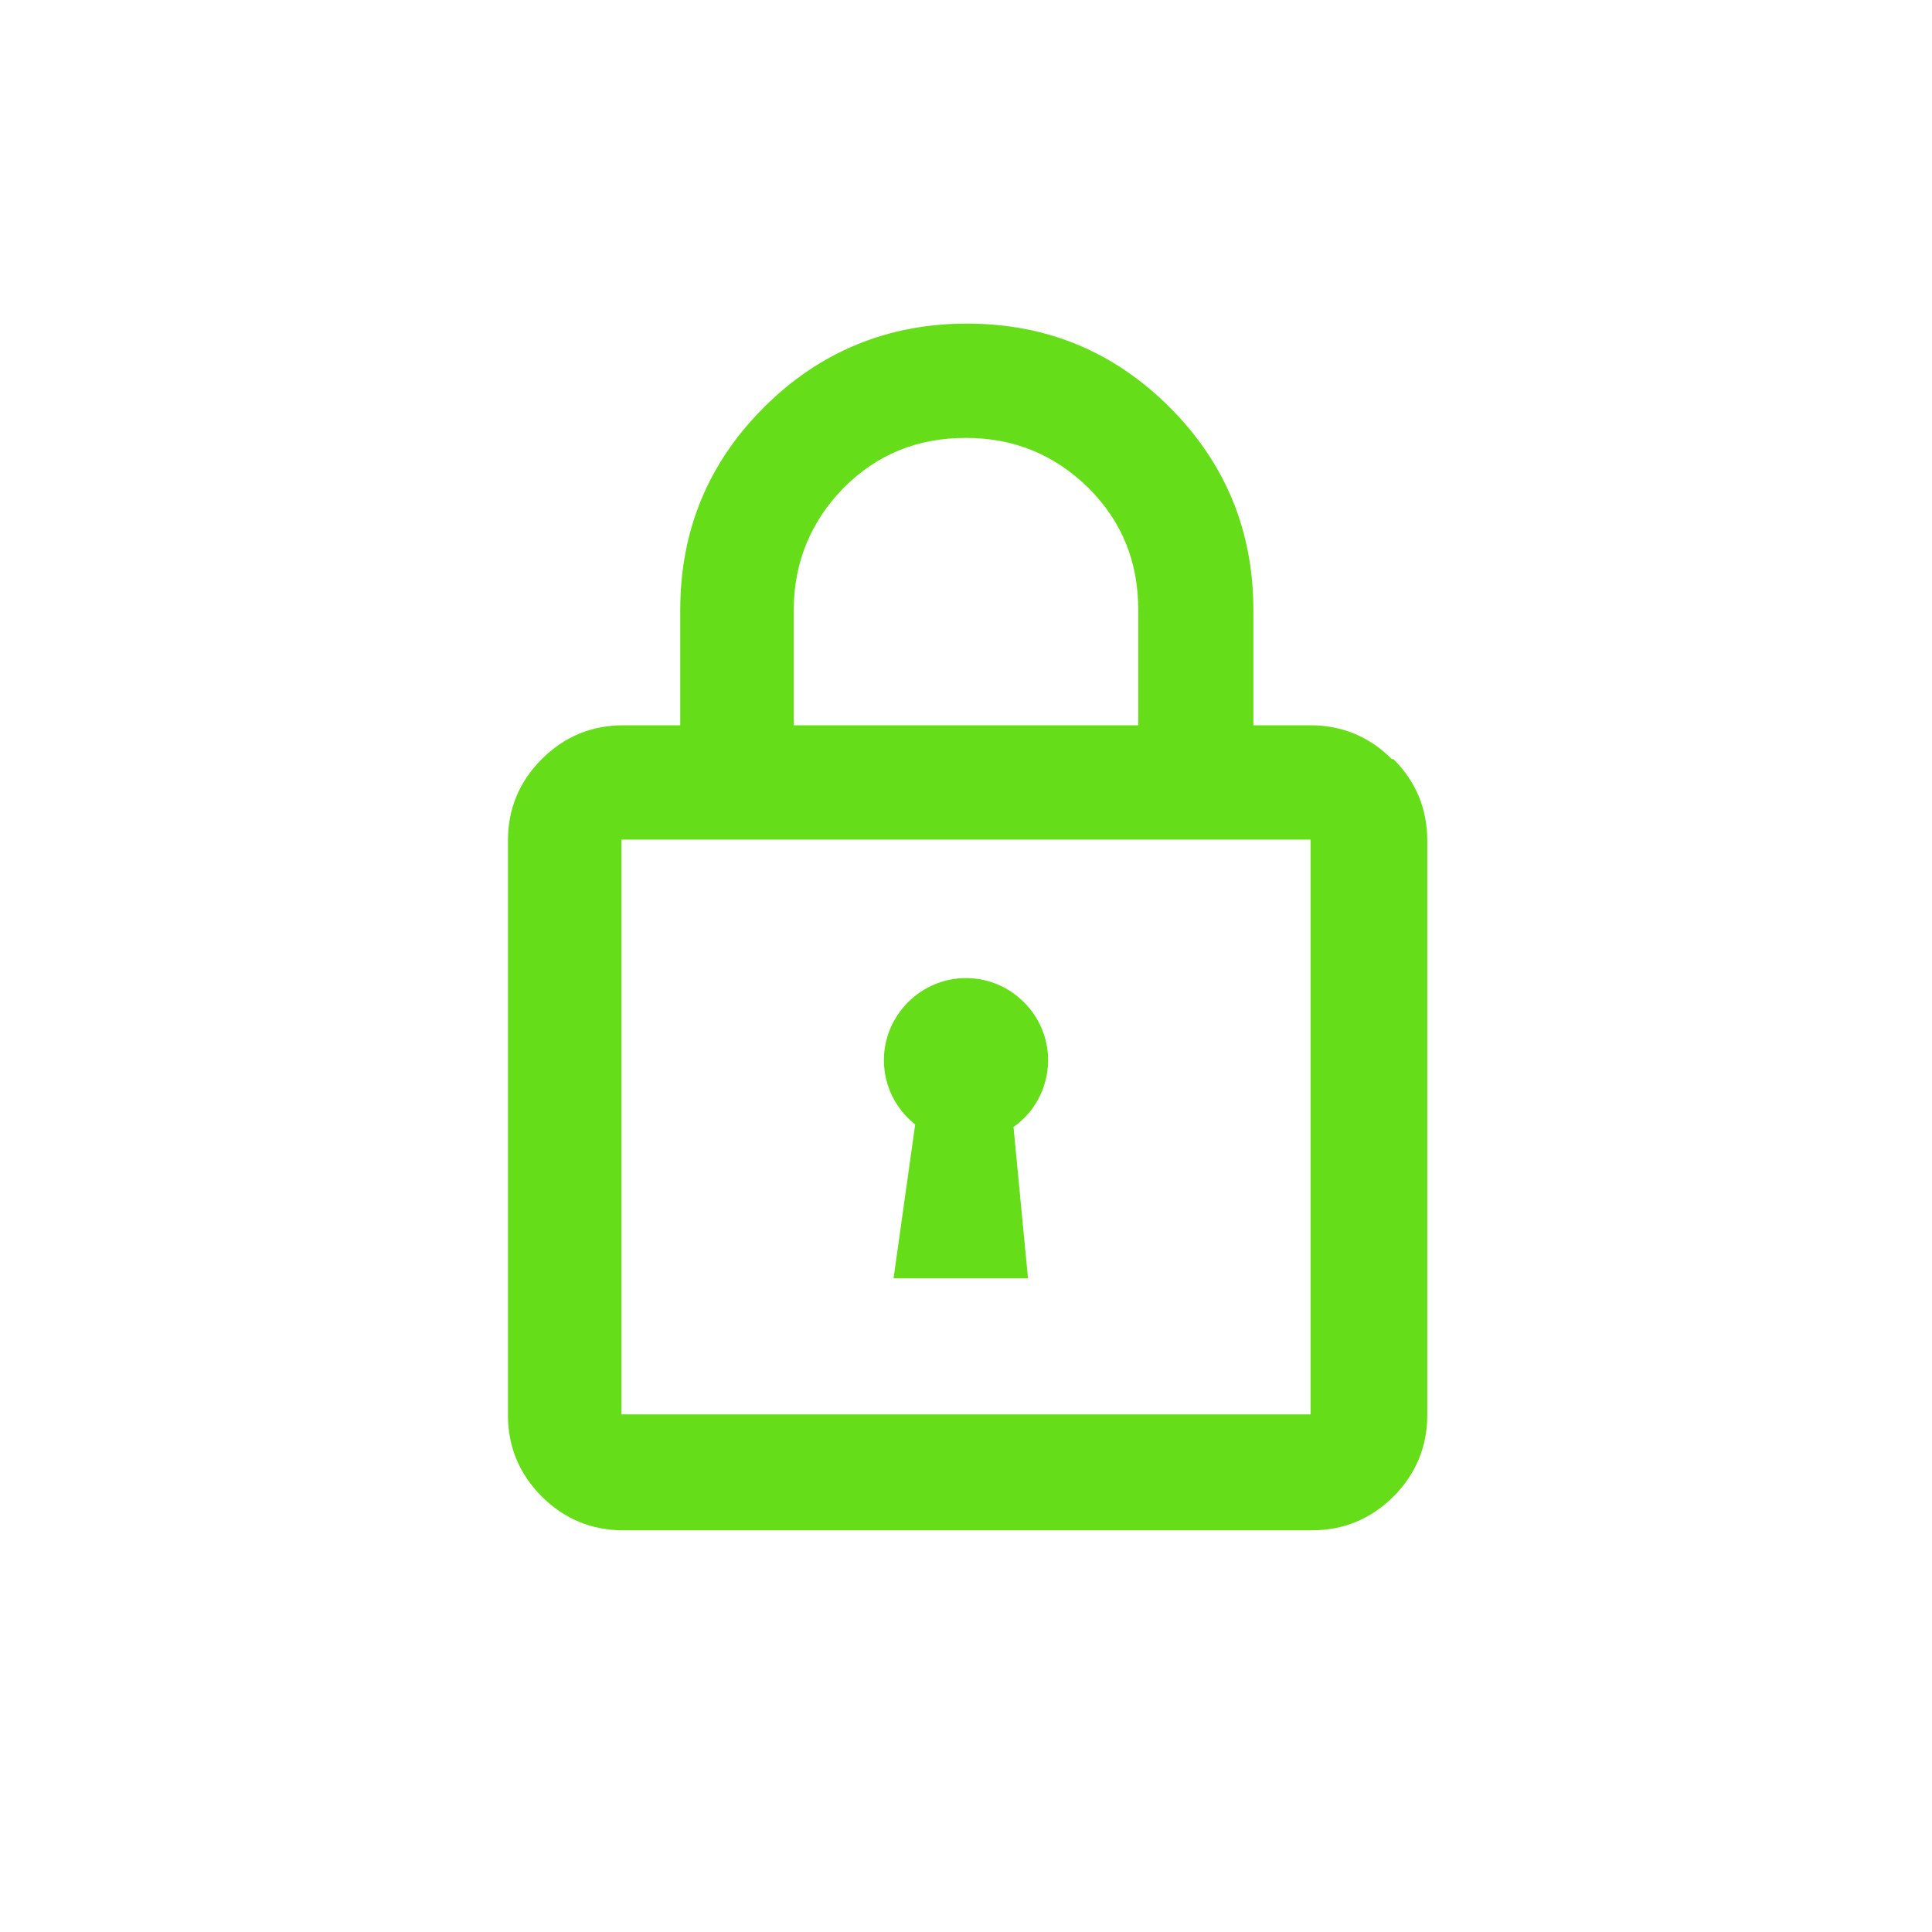 <svg width="56" height="56" viewBox="0 0 56 56" fill="none" xmlns="http://www.w3.org/2000/svg">
<path d="M40.343 22.003C39.69 21.35 38.897 21.023 37.987 21.023H36.33V17.686C36.33 15.377 35.513 13.416 33.903 11.806C32.27 10.173 30.31 9.38 28.023 9.38C25.737 9.38 23.753 10.197 22.143 11.806C20.51 13.44 19.717 15.4 19.717 17.686V21.023H18.06C17.15 21.023 16.357 21.35 15.703 22.003C15.05 22.657 14.723 23.45 14.723 24.36V41.02C14.723 41.93 15.05 42.723 15.703 43.377C16.357 44.03 17.15 44.356 18.06 44.356H38.033C38.943 44.356 39.737 44.03 40.39 43.377C41.043 42.723 41.37 41.93 41.37 41.02V24.36C41.37 23.45 41.043 22.657 40.39 22.003H40.343ZM23.007 17.686C23.007 16.31 23.497 15.12 24.453 14.14C25.433 13.16 26.6 12.693 28 12.693C29.4 12.693 30.567 13.183 31.547 14.14C32.527 15.12 32.993 16.287 32.993 17.686V21.023H23.007V17.686ZM37.987 40.996H18.013V24.337H37.987V40.996Z" fill="#65DD19"/>
<path d="M26.53 32.573L25.9 37.053H29.797L29.377 32.666C29.983 32.246 30.38 31.523 30.38 30.73C30.38 29.423 29.307 28.35 28 28.35C26.693 28.35 25.62 29.423 25.62 30.73C25.62 31.477 25.97 32.153 26.53 32.596V32.573Z" fill="#65DD19"/>
</svg>
